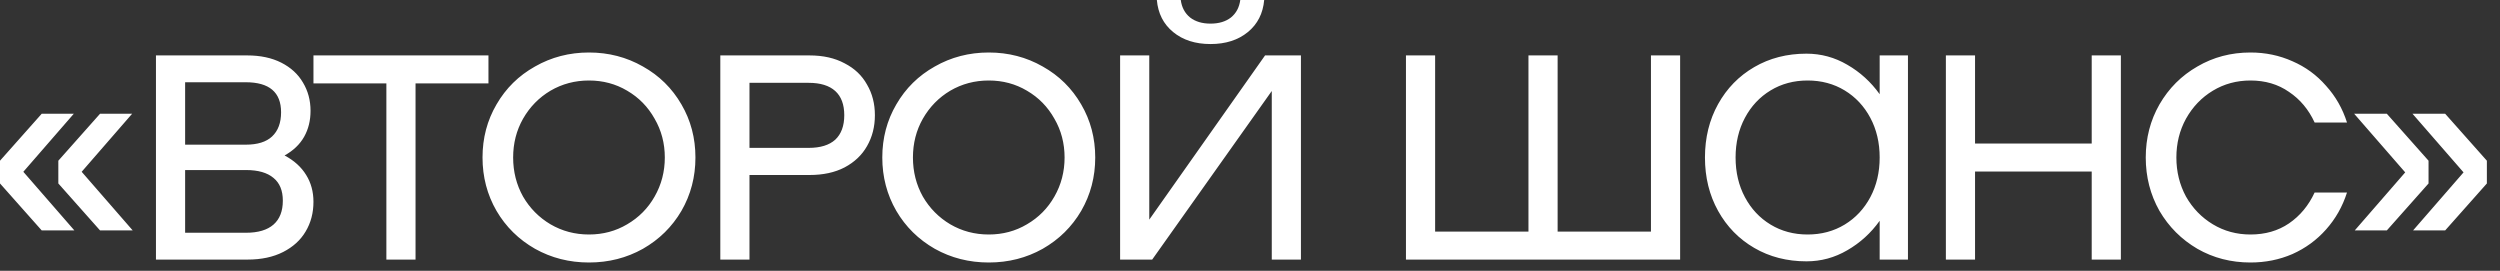 <?xml version="1.0" encoding="UTF-8"?> <svg xmlns="http://www.w3.org/2000/svg" width="120" height="13" viewBox="0 0 120 13" fill="none"><rect x="0" y="0" width="120" height="13" fill="#333333" stroke="none"/><path d="M3.542 5.46L1.12 8.246L3.57 11.06H2.002L-7.7486e-06 8.806V7.714L2.002 5.46H3.542ZM6.342 5.46L3.92 8.246L6.37 11.06H4.802L2.8 8.806V7.714L4.802 5.46H6.342ZM13.66 7.462C14.117 7.705 14.462 8.017 14.696 8.4C14.929 8.773 15.046 9.203 15.046 9.688C15.046 10.22 14.92 10.696 14.668 11.116C14.425 11.527 14.066 11.853 13.59 12.096C13.114 12.339 12.544 12.46 11.882 12.46H7.486V2.66H11.868C12.502 2.66 13.048 2.777 13.506 3.01C13.963 3.243 14.308 3.561 14.542 3.962C14.784 4.363 14.906 4.816 14.906 5.32C14.906 5.787 14.803 6.202 14.598 6.566C14.392 6.93 14.08 7.229 13.66 7.462ZM11.798 6.944C12.358 6.944 12.778 6.813 13.058 6.552C13.347 6.281 13.492 5.894 13.492 5.39C13.492 4.429 12.927 3.948 11.798 3.948H8.886V6.944H11.798ZM11.812 11.172C12.39 11.172 12.829 11.041 13.128 10.78C13.426 10.519 13.576 10.136 13.576 9.632C13.576 9.147 13.426 8.783 13.128 8.54C12.829 8.288 12.39 8.162 11.812 8.162H8.886V11.172H11.812ZM23.446 2.66V4.004H19.946V12.46H18.546V4.004H15.046V2.66H23.446ZM28.271 12.6C27.328 12.6 26.465 12.381 25.681 11.942C24.897 11.494 24.281 10.887 23.833 10.122C23.385 9.347 23.161 8.493 23.161 7.56C23.161 6.627 23.385 5.777 23.833 5.012C24.281 4.237 24.897 3.631 25.681 3.192C26.465 2.744 27.328 2.52 28.271 2.52C29.213 2.52 30.077 2.744 30.861 3.192C31.645 3.631 32.261 4.237 32.709 5.012C33.157 5.777 33.381 6.627 33.381 7.56C33.381 8.493 33.157 9.347 32.709 10.122C32.261 10.887 31.645 11.494 30.861 11.942C30.077 12.381 29.213 12.6 28.271 12.6ZM28.271 11.256C28.943 11.256 29.554 11.093 30.105 10.766C30.665 10.439 31.103 9.996 31.421 9.436C31.747 8.867 31.911 8.241 31.911 7.56C31.911 6.879 31.747 6.258 31.421 5.698C31.103 5.129 30.665 4.681 30.105 4.354C29.554 4.027 28.943 3.864 28.271 3.864C27.599 3.864 26.983 4.027 26.423 4.354C25.872 4.681 25.433 5.129 25.107 5.698C24.789 6.258 24.631 6.879 24.631 7.56C24.631 8.241 24.789 8.867 25.107 9.436C25.433 9.996 25.872 10.439 26.423 10.766C26.983 11.093 27.599 11.256 28.271 11.256ZM38.859 2.66C39.512 2.66 40.072 2.786 40.539 3.038C41.015 3.281 41.374 3.621 41.617 4.06C41.869 4.489 41.995 4.979 41.995 5.53C41.995 6.081 41.869 6.575 41.617 7.014C41.374 7.443 41.015 7.784 40.539 8.036C40.072 8.279 39.512 8.4 38.859 8.4H35.975V12.46H34.575V2.66H38.859ZM38.817 7.098C39.377 7.098 39.802 6.967 40.091 6.706C40.38 6.435 40.525 6.043 40.525 5.53C40.525 5.017 40.38 4.629 40.091 4.368C39.802 4.107 39.377 3.976 38.817 3.976H35.975V7.098H38.817ZM47.461 12.6C46.518 12.6 45.654 12.381 44.87 11.942C44.087 11.494 43.471 10.887 43.023 10.122C42.575 9.347 42.35 8.493 42.35 7.56C42.35 6.627 42.575 5.777 43.023 5.012C43.471 4.237 44.087 3.631 44.87 3.192C45.654 2.744 46.518 2.52 47.461 2.52C48.403 2.52 49.267 2.744 50.05 3.192C50.834 3.631 51.45 4.237 51.898 5.012C52.346 5.777 52.571 6.627 52.571 7.56C52.571 8.493 52.346 9.347 51.898 10.122C51.45 10.887 50.834 11.494 50.05 11.942C49.267 12.381 48.403 12.6 47.461 12.6ZM47.461 11.256C48.133 11.256 48.744 11.093 49.294 10.766C49.855 10.439 50.293 9.996 50.611 9.436C50.937 8.867 51.1 8.241 51.1 7.56C51.1 6.879 50.937 6.258 50.611 5.698C50.293 5.129 49.855 4.681 49.294 4.354C48.744 4.027 48.133 3.864 47.461 3.864C46.788 3.864 46.172 4.027 45.612 4.354C45.062 4.681 44.623 5.129 44.297 5.698C43.979 6.258 43.821 6.879 43.821 7.56C43.821 8.241 43.979 8.867 44.297 9.436C44.623 9.996 45.062 10.439 45.612 10.766C46.172 11.093 46.788 11.256 47.461 11.256ZM55.305 12.46H53.765V2.66H55.165V10.542L60.723 2.66H62.445V12.46H61.045V4.368L55.305 12.46ZM58.105 2.114C57.377 2.114 56.78 1.923 56.313 1.54C55.846 1.157 55.585 0.644 55.529 -3.96967e-05H56.677C56.724 0.355 56.873 0.635 57.125 0.84C57.377 1.036 57.704 1.134 58.105 1.134C58.506 1.134 58.833 1.036 59.085 0.84C59.337 0.635 59.486 0.355 59.533 -3.96967e-05H60.681C60.625 0.644 60.364 1.157 59.897 1.54C59.43 1.923 58.833 2.114 58.105 2.114ZM79.246 11.116V2.66H80.646V12.46H67.486V2.66H68.886V11.116H73.366V2.66H74.766V11.116H79.246ZM90.224 2.66H91.582V12.46H90.224V10.598C89.804 11.186 89.286 11.657 88.67 12.012C88.063 12.367 87.41 12.544 86.71 12.544C85.776 12.544 84.941 12.329 84.204 11.9C83.466 11.471 82.888 10.878 82.468 10.122C82.048 9.366 81.838 8.512 81.838 7.56C81.838 6.608 82.048 5.754 82.468 4.998C82.888 4.242 83.466 3.649 84.204 3.22C84.941 2.791 85.776 2.576 86.71 2.576C87.41 2.576 88.063 2.753 88.67 3.108C89.286 3.463 89.804 3.934 90.224 4.522V2.66ZM86.766 11.256C87.428 11.256 88.021 11.097 88.544 10.78C89.066 10.463 89.477 10.024 89.776 9.464C90.074 8.904 90.224 8.269 90.224 7.56C90.224 6.851 90.074 6.216 89.776 5.656C89.477 5.096 89.066 4.657 88.544 4.34C88.021 4.023 87.428 3.864 86.766 3.864C86.103 3.864 85.51 4.023 84.988 4.34C84.465 4.657 84.054 5.096 83.756 5.656C83.457 6.216 83.308 6.851 83.308 7.56C83.308 8.269 83.457 8.904 83.756 9.464C84.054 10.024 84.465 10.463 84.988 10.78C85.51 11.097 86.103 11.256 86.766 11.256ZM100.402 6.888V2.66H101.802V12.46H100.402V8.232H94.802V12.46H93.402V2.66H94.802V6.888H100.402ZM102.996 7.56C102.996 6.627 103.216 5.777 103.654 5.012C104.102 4.237 104.709 3.631 105.474 3.192C106.24 2.744 107.089 2.52 108.022 2.52C108.741 2.52 109.413 2.66 110.038 2.94C110.664 3.211 111.2 3.603 111.648 4.116C112.106 4.62 112.442 5.208 112.656 5.88H111.102C110.813 5.255 110.402 4.765 109.87 4.41C109.348 4.046 108.732 3.864 108.022 3.864C107.36 3.864 106.758 4.027 106.216 4.354C105.675 4.681 105.246 5.129 104.928 5.698C104.62 6.258 104.466 6.879 104.466 7.56C104.466 8.241 104.62 8.867 104.928 9.436C105.246 9.996 105.675 10.439 106.216 10.766C106.758 11.093 107.36 11.256 108.022 11.256C108.732 11.256 109.348 11.079 109.87 10.724C110.402 10.36 110.813 9.865 111.102 9.24H112.656C112.442 9.912 112.106 10.505 111.648 11.018C111.2 11.522 110.664 11.914 110.038 12.194C109.413 12.465 108.741 12.6 108.022 12.6C107.089 12.6 106.24 12.381 105.474 11.942C104.709 11.494 104.102 10.887 103.654 10.122C103.216 9.347 102.996 8.493 102.996 7.56ZM114.568 5.46L116.57 7.714V8.806L114.568 11.06H113.028L115.45 8.274L113 5.46H114.568ZM115.8 5.46H117.368L119.37 7.714V8.806L117.368 11.06H115.828L118.25 8.274L115.8 5.46Z" fill="white"></path></svg> 